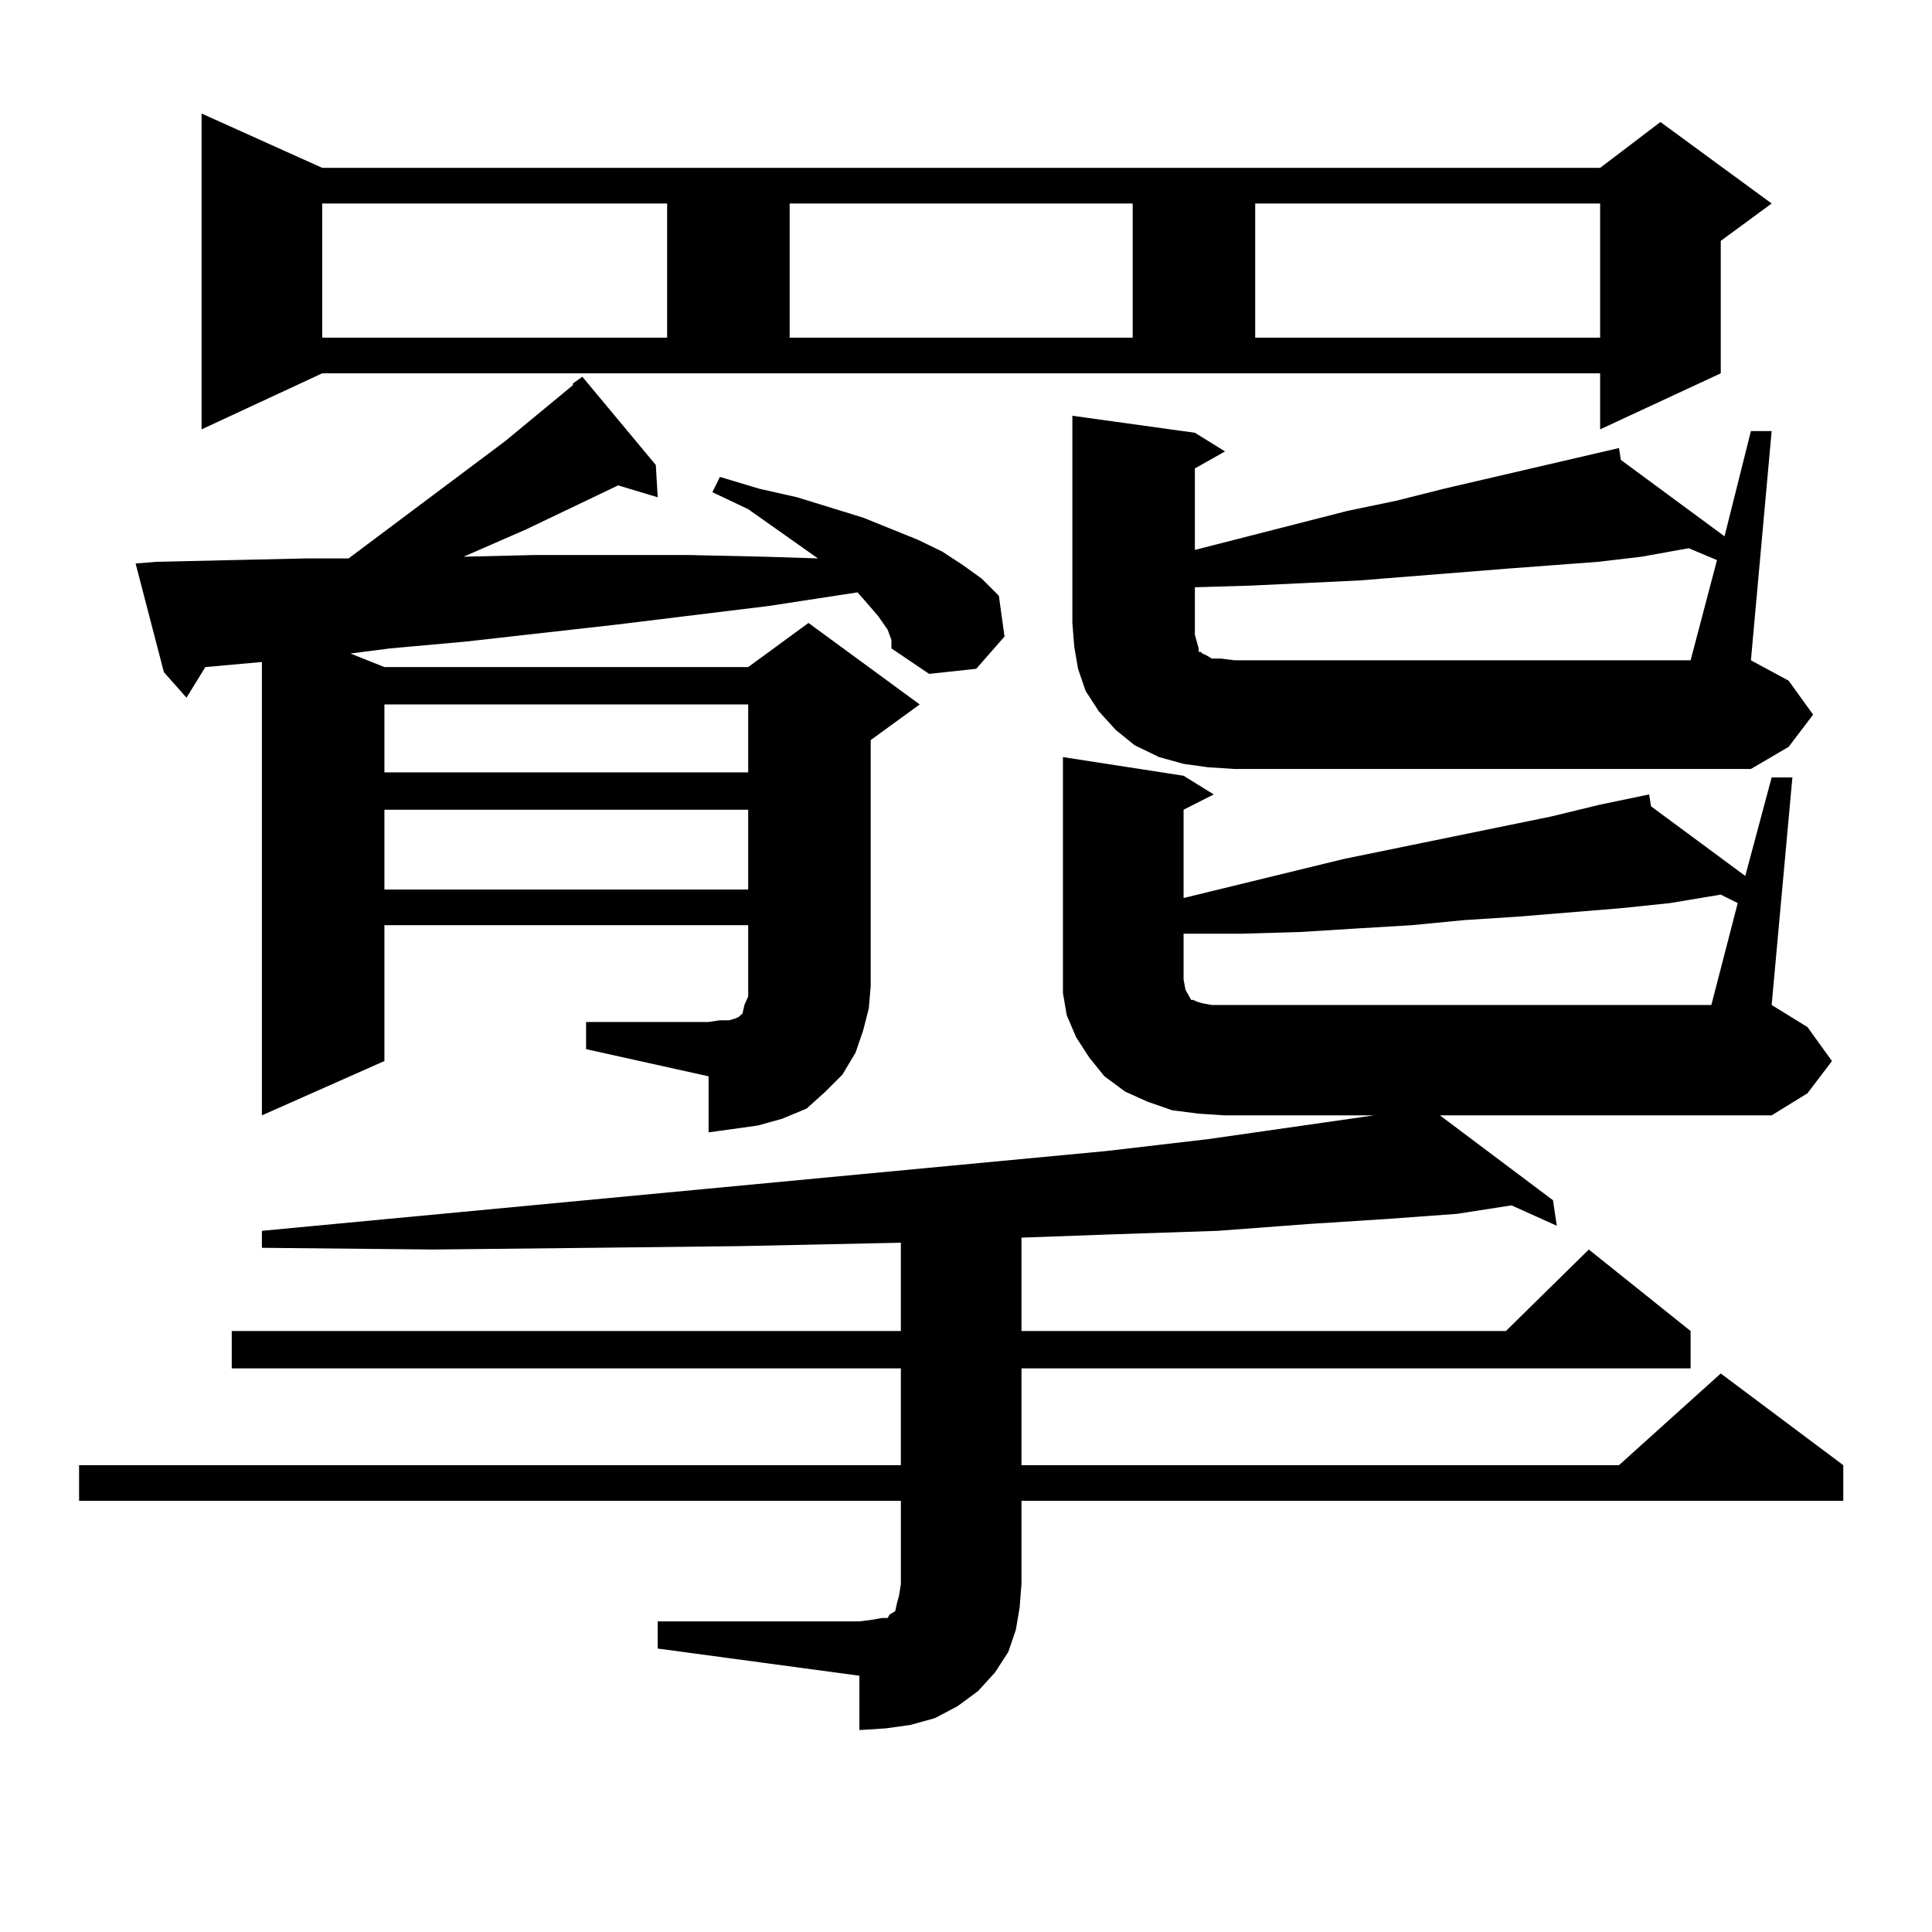 <?xml version="1.0" encoding="utf-8"?>
<!-- Generator: Adobe Illustrator 16.0.0, SVG Export Plug-In . SVG Version: 6.00 Build 0)  -->
<!DOCTYPE svg PUBLIC "-//W3C//DTD SVG 1.1//EN" "http://www.w3.org/Graphics/SVG/1.1/DTD/svg11.dtd">
<svg version="1.1" id="图层_1" xmlns="http://www.w3.org/2000/svg" xmlns:xlink="http://www.w3.org/1999/xlink" x="0px" y="0px"
	 width="1000px" height="1000px" viewBox="0 0 1000 1000" enable-background="new 0 0 1000 1000" xml:space="preserve">
<path d="M948.221,549.188l-12.683,16.699l-18.536,11.426H745.299l58.535,43.945l1.951,13.184l-23.414-10.547l-28.292,4.395
	l-36.097,2.637l-40.975,2.637l-46.828,3.516l-52.682,1.758l-48.779,1.758v48.34h250.726l42.926-42.188l52.682,42.188v19.336H528.719
	v50.098h309.261l52.682-47.461l63.413,47.461v18.457H528.719v43.066l-0.976,12.305l-1.951,11.426l-3.902,11.426l-6.829,10.547
	l-8.78,9.668l-10.731,7.91l-11.707,6.152l-12.683,3.516l-12.683,1.758l-13.658,0.879v-28.125l-104.388-14.063v-14.063h104.388
	l6.829-0.879l4.878-0.879h2.927l0.976-1.758l2.927-1.758l0.976-4.395l0.976-3.516l0.976-6.152v-43.066H40.926v-18.457h425.355
	V708.27H119.948v-19.336h346.333V643.23l-82.925,1.758l-77.071,0.879l-81.949,0.879l-88.778-0.879v-8.789L572.62,595.77
	l52.682-6.152l85.852-12.305h2.927h-79.998l-13.658-0.879l-13.658-1.758l-12.683-4.395l-11.707-5.273l-10.731-7.91l-7.805-9.668
	l-6.829-10.547l-4.878-11.426l-1.951-11.426v-12.305V391.863l62.438,9.668l15.609,9.668l-15.609,7.91v45.703l82.925-20.215
	l107.314-21.973l25.365-6.152l25.365-5.273l0.976,6.152l48.779,36.035l13.658-50.977h10.731l-10.731,117.773l18.536,11.426
	L948.221,549.188z M303.358,528.973h63.413l5.854-0.879h4.878l2.927-0.879l1.951-0.879l1.951-1.758l0.976-4.395l1.951-4.395v-5.273
	v-31.641H198.971v70.313l-63.413,28.125V342.645l-29.268,2.637l-9.756,15.82l-11.707-13.184l-14.634-56.25l10.731-0.879
	l39.023-0.879l39.023-0.879h21.463l80.974-60.645l35.121-29.004v-0.879l4.878-3.516l38.048,45.703l0.976,16.699l-20.487-6.152
	L272.14,274.09l-32.194,14.063l37.072-0.879h79.022l39.999,0.879l27.316,0.879l-36.097-25.488l-18.536-8.789l3.902-7.91
	l20.487,6.152l19.512,4.395l34.146,10.547l28.292,11.426l12.683,6.152l10.731,7.031l9.756,7.031l8.78,8.789l2.927,21.094
	l-14.634,16.699l-24.39,2.637l-19.512-13.184v-4.395l-1.951-5.273l-4.878-7.031l-6.829-7.91l-3.902-4.395l-45.853,7.031
	l-79.022,9.668l-78.047,8.789l-39.023,3.516l-20.487,2.637l17.561,7.031h188.288l31.219-22.852l57.56,42.188l-25.365,18.457v127.441
	l-0.976,11.426l-2.927,11.426l-3.902,11.426l-6.829,11.426l-8.78,8.789l-9.756,8.789l-12.683,5.273l-12.683,3.516l-12.683,1.758
	l-12.683,1.758v-29.004l-63.413-14.063V528.973z M104.339,222.234V58.758l62.438,28.125h661.447l31.219-23.73l57.56,42.188
	l-26.341,19.336v68.555l-62.438,29.004V193.23H166.776L104.339,222.234z M166.776,105.34v69.434h178.532V105.34H166.776z
	 M198.971,364.617v35.156h188.288v-35.156H198.971z M198.971,419.109v41.309h188.288v-41.309H198.971z M408.722,105.34v69.434
	h177.557V105.34H408.722z M938.465,369.891l-12.683,16.699l-19.512,11.426H638.96l-13.658-0.879l-12.683-1.758l-12.683-3.516
	l-12.683-6.152l-9.756-7.91l-8.78-9.668l-6.829-10.547l-3.902-11.426l-1.951-11.426l-0.976-12.305V215.203l63.413,8.789
	l15.609,9.668l-15.609,8.789v42.188l79.022-20.215l25.365-5.273l24.39-6.152l90.729-21.094l0.976,6.152l53.657,39.551l13.658-54.492
	h10.731l-10.731,118.652l19.512,10.547L938.465,369.891z M899.441,467.449l-8.78-4.395l-26.341,4.395l-25.365,2.637l-53.657,4.395
	l-27.316,1.758l-27.316,2.637l-29.268,1.758l-28.292,1.758l-30.243,0.879h-30.243V507l0.976,5.273l0.976,1.758l0.976,1.758
	l0.976,1.758h0.976l1.951,0.879l2.927,0.879l4.878,0.879h6.829h251.701L899.441,467.449z M888.71,289.91l-14.634-6.152l-24.39,4.395
	l-22.438,2.637l-23.414,1.758l-23.414,1.758l-77.071,6.152l-55.608,2.637l-29.268,0.879v24.609l0.976,3.516l0.976,3.516v1.758h0.976
	l0.976,0.879l1.951,0.879l2.927,1.758h4.878l6.829,0.879h236.092L888.71,289.91z M649.691,105.34v69.434h178.532V105.34H649.691z"/>
</svg>
